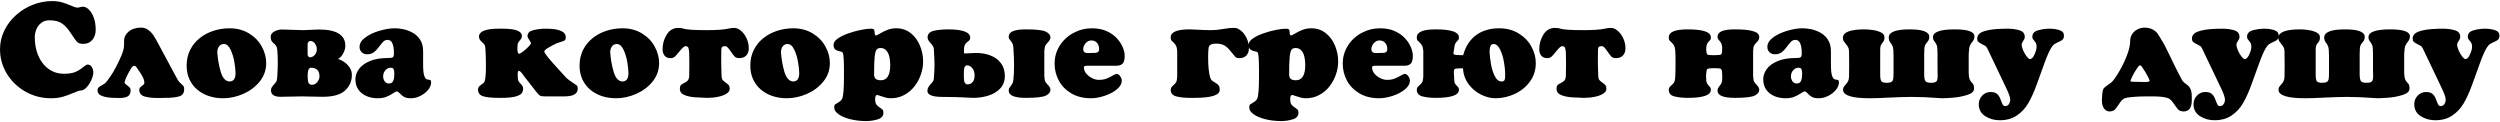 <?xml version="1.0" encoding="UTF-8"?> <svg xmlns="http://www.w3.org/2000/svg" width="1866" height="91" viewBox="0 0 1866 91" fill="none"><path d="M38.817 0.817C41.683 0.817 44.209 1.14 46.395 1.788C48.596 2.436 50.831 3.253 53.097 4.241C55.364 5.212 56.805 5.698 57.42 5.698C58.197 5.698 58.991 5.585 59.8 5.358C60.626 5.115 61.322 4.994 61.889 4.994C63.346 4.994 64.819 5.698 66.309 7.107C67.798 8.515 69.021 10.531 69.976 13.154C70.947 15.777 71.433 18.828 71.433 22.309C71.433 25.24 70.599 27.717 68.932 29.741C67.264 31.748 65.013 32.752 62.18 32.752C59.946 32.752 58.343 32.21 57.372 31.125C56.4 30.04 54.87 27.887 52.782 24.665C50.709 21.443 48.532 19.055 46.249 17.501C43.966 15.93 40.825 15.145 36.826 15.145C34.462 15.145 32.455 15.785 30.803 17.064C29.152 18.343 27.929 19.954 27.136 21.896C26.359 23.839 25.97 25.798 25.97 27.774C25.97 31.497 26.448 34.995 27.403 38.265C28.375 41.519 29.807 44.425 31.702 46.984C33.596 49.526 35.895 51.509 38.599 52.934C41.303 54.342 44.355 55.046 47.755 55.046C51.446 55.046 54.336 54.577 56.425 53.638C58.513 52.699 60.351 51.557 61.937 50.214C63.524 48.854 64.665 48.174 65.362 48.174C66.689 48.174 67.734 48.789 68.494 50.019C69.272 51.25 69.66 52.594 69.66 54.051C69.66 55.54 69.191 57.378 68.252 59.563C67.329 61.733 66.115 63.611 64.609 65.198C63.119 66.784 61.614 67.578 60.092 67.578C59.282 67.578 57.542 68.161 54.87 69.326C52.199 70.476 49.576 71.431 47.002 72.192C44.427 72.953 41.432 73.334 38.016 73.334C31.2 73.334 24.869 71.69 19.025 68.403C13.18 65.101 8.549 60.648 5.133 55.046C1.717 49.428 0.009 43.357 0.009 36.832C0.009 31.894 1.078 27.215 3.215 22.795C5.368 18.375 8.307 14.514 12.03 11.211C15.754 7.908 19.931 5.35 24.562 3.537C29.208 1.723 33.96 0.817 38.817 0.817ZM97.88 50.966C94.626 56.423 92.999 60.065 92.999 61.895C93.177 62.251 93.735 62.794 94.674 63.522C95.63 64.251 96.334 64.866 96.787 65.368C97.257 65.87 97.492 66.469 97.492 67.165C97.492 69.561 96.763 71.156 95.306 71.949C93.865 72.743 91.873 73.139 89.332 73.139C88.911 73.139 88.255 73.123 87.364 73.091C86.474 73.058 85.834 73.042 85.446 73.042C82.046 73.042 79.091 72.621 76.582 71.779C74.072 70.921 72.817 69.456 72.817 67.383C72.817 66.396 73.109 65.651 73.692 65.149C74.291 64.647 75.238 64.048 76.533 63.352C77.828 62.656 78.711 62.008 79.18 61.409C81.35 58.641 83.106 56.123 84.45 53.856C85.794 51.59 87.251 48.805 88.822 45.502C90.392 42.183 91.412 39.706 91.882 38.071C92.367 36.419 92.61 34.849 92.61 33.359V30.567C92.61 27.782 93.776 25.426 96.107 23.499C98.455 21.573 101.531 20.609 105.336 20.609C107.36 20.609 109.141 21.192 110.679 22.358C112.233 23.508 113.488 24.811 114.443 26.268C115.414 27.725 116.491 29.555 117.673 31.756L131.904 58.228C132.6 59.539 133.232 60.527 133.799 61.191C134.381 61.838 135.021 62.453 135.717 63.036C136.413 63.603 136.875 64.105 137.101 64.542C137.344 64.979 137.466 65.659 137.466 66.582C137.466 69.399 136.227 71.18 133.75 71.925C131.273 72.67 127.905 73.042 123.647 73.042C123.032 73.042 122.044 73.058 120.684 73.091C119.324 73.123 118.288 73.139 117.576 73.139C113.399 73.139 110.08 72.734 107.619 71.925C105.174 71.099 103.951 69.48 103.951 67.068C104 66.339 104.202 65.756 104.559 65.319C104.915 64.882 105.401 64.453 106.016 64.032C106.647 63.611 107.092 63.263 107.351 62.988C107.611 62.696 107.74 62.267 107.74 61.701C107.74 60.049 107.06 58.131 105.7 55.945C104.356 53.743 103.012 51.752 101.669 49.971C101.231 49.436 100.762 49.169 100.26 49.169C99.402 49.169 98.609 49.768 97.88 50.966ZM139.311 48.975C139.311 44.636 140.178 40.734 141.91 37.269C143.658 33.805 146.047 30.866 149.074 28.454C152.118 26.025 155.558 24.196 159.396 22.965C163.233 21.735 167.216 21.119 171.344 21.119C176.849 21.119 181.682 22.39 185.843 24.932C190.02 27.458 193.201 30.728 195.387 34.744C197.589 38.743 198.69 42.855 198.69 47.081C198.69 52.245 197.079 56.827 193.857 60.826C190.651 64.809 186.555 67.894 181.568 70.079C176.582 72.249 171.579 73.334 166.56 73.334C162.836 73.334 159.339 72.807 156.068 71.755C152.814 70.686 149.908 69.1 147.35 66.995C144.808 64.874 142.833 62.3 141.424 59.272C140.016 56.245 139.311 52.812 139.311 48.975ZM167.07 32.849C165.548 32.849 164.35 33.448 163.476 34.647C162.617 35.845 162.188 37.237 162.188 38.824C162.496 43.843 163.338 48.724 164.714 53.468C166.09 58.196 168.268 60.64 171.247 60.802C174.291 60.802 175.813 58.746 175.813 54.634C175.813 52.577 175.521 49.817 174.938 46.352C174.356 42.871 173.4 39.755 172.073 37.002C170.761 34.234 169.094 32.849 167.07 32.849ZM252.288 43.996C253.583 44.337 255.04 45.041 256.66 46.109C258.295 47.162 259.695 48.538 260.861 50.238C262.043 51.922 262.634 53.824 262.634 55.945C262.634 60.543 260.942 64.413 257.558 67.553C254.174 70.678 248.572 72.241 240.752 72.241C238.81 72.241 236.171 72.192 232.835 72.095C229.5 71.998 227.031 71.949 225.428 71.949C223.599 71.949 220.968 71.998 217.535 72.095C214.103 72.192 211.399 72.241 209.424 72.241C204.648 72.241 202.26 70.622 202.26 67.383C202.26 66.121 202.802 64.915 203.887 63.765C204.972 62.599 205.741 61.66 206.194 60.948C206.647 60.219 206.923 58.649 207.02 56.236C207.23 52.982 207.335 49.663 207.335 46.279C207.335 43.592 207.23 40.807 207.02 37.925C206.906 36.306 206.631 35.14 206.194 34.428C205.773 33.699 205.158 33.011 204.348 32.364C203.555 31.7 202.972 31.044 202.6 30.396C202.244 29.749 202.065 28.713 202.065 27.288C202.065 25.75 202.972 24.487 204.785 23.499C206.599 22.512 208.372 22.018 210.104 22.018C212.193 22.018 214.945 22.099 218.361 22.261C221.777 22.423 224.465 22.504 226.424 22.504C227.638 22.504 229.516 22.423 232.058 22.261C234.6 22.099 236.567 22.018 237.96 22.018C251.155 22.018 257.752 26.066 257.752 34.161C257.752 36.023 257.202 37.957 256.101 39.965C255 41.956 253.729 43.3 252.288 43.996ZM231.208 42.806C232.584 42.806 233.807 42.24 234.875 41.106C235.944 39.973 236.478 38.548 236.478 36.832C236.478 35.278 236.017 33.845 235.094 32.534C234.187 31.222 232.989 30.567 231.5 30.567C231.176 30.567 230.779 30.785 230.31 31.222C229.84 31.659 229.605 32.169 229.605 32.752V40.621C229.605 41.171 229.792 41.673 230.164 42.127C230.552 42.58 230.901 42.806 231.208 42.806ZM232.884 63.303C234.341 63.303 235.636 62.64 236.77 61.312C237.903 59.968 238.47 58.544 238.47 57.038C238.47 52.715 236.308 50.554 231.985 50.554C230.399 50.554 229.605 52.747 229.605 57.135C229.654 59.563 229.937 61.199 230.455 62.041C230.973 62.883 231.783 63.303 232.884 63.303ZM315.819 48.174C315.819 52.108 316.095 54.893 316.645 56.528C317.196 58.147 317.892 59.053 318.734 59.248C319.592 59.426 320.312 59.563 320.895 59.661C321.494 59.758 321.794 60.373 321.794 61.506C321.794 63.352 321.049 65.198 319.559 67.043C318.07 68.873 316.151 70.379 313.804 71.561C311.472 72.743 309.125 73.334 306.761 73.334C304.478 73.334 302.77 73.002 301.637 72.338C300.503 71.674 299.467 70.832 298.528 69.812C297.589 68.776 296.82 68.258 296.221 68.258C295.67 68.258 294.65 68.76 293.161 69.763C291.671 70.767 290.06 71.609 288.328 72.289C286.612 72.985 284.434 73.334 281.795 73.334C278.929 73.334 276.234 72.815 273.708 71.779C271.182 70.743 269.142 69.156 267.588 67.019C266.05 64.882 265.281 62.251 265.281 59.126C265.281 56.584 266.131 54.099 267.831 51.671C269.531 49.242 272.21 47.243 275.869 45.672C279.528 44.086 284.094 43.292 289.567 43.292C291.347 43.292 292.537 43.122 293.137 42.782C293.736 42.426 294.035 41.471 294.035 39.916C294.035 33.149 292.481 29.765 289.372 29.765C288.077 29.765 287 30.186 286.142 31.028C285.284 31.854 284.191 33.173 282.864 34.986C281.536 36.784 280.208 38.16 278.881 39.115C277.569 40.054 275.926 40.524 273.951 40.524C272.364 40.524 271.037 40.005 269.968 38.969C268.899 37.933 268.365 36.622 268.365 35.035C268.365 32.396 269.822 30.016 272.737 27.895C275.667 25.774 279.221 24.115 283.398 22.916C287.575 21.718 291.323 21.119 294.642 21.119C296.52 21.119 298.585 21.338 300.835 21.775C303.102 22.212 305.393 23.038 307.708 24.252C310.023 25.45 311.95 27.207 313.488 29.522C315.042 31.837 315.819 34.736 315.819 38.217V48.174ZM285.972 56.941C285.972 58.333 286.345 59.58 287.089 60.681C287.85 61.765 288.903 62.308 290.247 62.308C291.914 62.308 293.007 61.644 293.525 60.316C294.059 58.973 294.327 57.281 294.327 55.241C294.327 53.735 294.181 52.577 293.889 51.768C293.598 50.958 292.853 50.554 291.655 50.554C290.036 50.554 288.684 51.201 287.599 52.496C286.515 53.792 285.972 55.273 285.972 56.941ZM387.462 40.111C387.964 40.111 388.935 39.568 390.376 38.484C391.817 37.383 393.161 36.193 394.408 34.914C395.671 33.618 396.302 32.736 396.302 32.267C396.302 31.829 395.873 30.995 395.015 29.765C394.157 28.535 393.728 27.579 393.728 26.899C393.728 24.681 395.185 23.216 398.099 22.504C401.03 21.775 404.114 21.411 407.352 21.411C417.293 21.411 422.263 23.499 422.263 27.677C422.263 29.004 421.98 29.846 421.413 30.202C420.863 30.558 419.632 31.012 417.722 31.562C415.828 32.096 414.128 32.825 412.622 33.748C408.38 35.917 406.259 37.447 406.259 38.338C406.259 39.05 407.214 40.58 409.125 42.928C411.051 45.259 413.48 48.02 416.41 51.209C419.341 54.383 420.96 56.156 421.268 56.528C422.433 57.985 424.117 59.442 426.319 60.899C428.537 62.34 429.905 63.279 430.423 63.716C430.958 64.153 431.225 64.971 431.225 66.169C431.225 70.023 427.906 71.949 421.268 71.949H407.255C405.247 71.949 403.903 71.787 403.223 71.463C402.56 71.14 401.612 70.209 400.382 68.671L391.129 56.819C389.364 54.18 388.11 52.861 387.365 52.861C386.701 52.861 386.369 53.784 386.369 55.629C386.369 58.139 386.58 59.774 387.001 60.535C387.438 61.28 388.118 62.105 389.041 63.012C389.98 63.903 390.449 64.955 390.449 66.169C390.449 67.416 390.125 68.525 389.478 69.496C388.846 70.468 387.316 71.302 384.888 71.998C382.475 72.694 378.922 73.042 374.226 73.042H372.138C367.248 73.042 363.468 72.662 360.796 71.901C358.141 71.14 356.813 69.432 356.813 66.776C356.813 65.513 357.429 64.461 358.659 63.619C359.906 62.777 360.78 62.081 361.282 61.531C361.8 60.98 362.173 59.515 362.399 57.135C362.593 55.403 362.691 52.747 362.691 49.169C362.691 45.462 362.593 41.617 362.399 37.634C362.318 35.383 362.059 33.967 361.622 33.384C361.185 32.801 360.392 31.975 359.242 30.907C358.093 29.822 357.518 28.648 357.518 27.385C357.518 23.402 362.423 21.411 372.235 21.411H375.319C384.807 21.411 389.551 23.24 389.551 26.899C389.551 27.903 389.17 28.826 388.409 29.668C387.648 30.51 387.081 31.279 386.709 31.975C386.353 32.671 386.175 34.056 386.175 36.128C386.175 38.783 386.604 40.111 387.462 40.111ZM432.585 48.975C432.585 44.636 433.451 40.734 435.183 37.269C436.932 33.805 439.32 30.866 442.347 28.454C445.391 26.025 448.832 24.196 452.669 22.965C456.506 21.735 460.489 21.119 464.617 21.119C470.122 21.119 474.955 22.39 479.116 24.932C483.293 27.458 486.474 30.728 488.66 34.744C490.862 38.743 491.963 42.855 491.963 47.081C491.963 52.245 490.352 56.827 487.13 60.826C483.925 64.809 479.828 67.894 474.842 70.079C469.855 72.249 464.852 73.334 459.833 73.334C456.109 73.334 452.612 72.807 449.342 71.755C446.087 70.686 443.181 69.1 440.623 66.995C438.081 64.874 436.106 62.3 434.698 59.272C433.289 56.245 432.585 52.812 432.585 48.975ZM460.343 32.849C458.821 32.849 457.623 33.448 456.749 34.647C455.891 35.845 455.462 37.237 455.462 38.824C455.769 43.843 456.611 48.724 457.987 53.468C459.364 58.196 461.541 60.64 464.52 60.802C467.564 60.802 469.086 58.746 469.086 54.634C469.086 52.577 468.795 49.817 468.212 46.352C467.629 42.871 466.674 39.755 465.346 37.002C464.035 34.234 462.367 32.849 460.343 32.849ZM543.861 21.314C545.189 20.99 546.622 20.828 548.16 20.828C549.714 20.828 551.333 21.524 553.017 22.916C554.701 24.293 556.101 26.171 557.218 28.551C558.336 30.915 558.894 33.408 558.894 36.031C558.894 38.265 558.271 40.054 557.024 41.398C555.794 42.725 554.029 43.389 551.73 43.389C550.192 43.389 549.034 42.968 548.257 42.127C547.496 41.268 546.379 39.779 544.906 37.658C543.432 35.521 542.291 34.452 541.481 34.452C540.186 34.452 539.36 34.647 539.004 35.035C538.664 35.407 538.462 36.007 538.397 36.832C538.332 38.565 538.3 40.92 538.3 43.899C538.3 47.413 538.397 51.76 538.591 56.941C538.64 58.171 538.907 59.094 539.393 59.709C539.895 60.325 540.656 60.98 541.676 61.676C542.696 62.356 543.449 62.996 543.934 63.595C544.42 64.194 544.663 65.093 544.663 66.291C544.663 67.667 543.878 68.865 542.307 69.885C540.753 70.905 538.697 71.682 536.139 72.216C533.58 72.767 530.82 73.042 527.857 73.042C525.639 72.945 522.919 72.823 519.697 72.678C516.491 72.532 513.65 71.998 511.173 71.075C508.696 70.136 507.457 68.541 507.457 66.291C507.457 64.947 507.716 64.016 508.234 63.498C508.769 62.964 509.611 62.429 510.76 61.895C511.926 61.361 512.808 60.737 513.407 60.025C514.022 59.296 514.362 58.098 514.427 56.431C514.427 55.395 514.443 53.889 514.476 51.914C514.508 49.938 514.524 48.457 514.524 47.469C514.524 44.086 514.492 41.471 514.427 39.625C514.346 37.957 514.152 36.678 513.844 35.788C513.537 34.897 512.8 34.452 511.634 34.452C510.792 34.452 509.497 35.521 507.749 37.658C506.016 39.795 504.729 41.285 503.887 42.127C503.045 42.968 501.88 43.389 500.39 43.389C498.447 43.389 496.982 42.75 495.994 41.471C495.023 40.192 494.537 38.613 494.537 36.735C494.537 32.882 495.541 29.296 497.549 25.977C499.572 22.641 502.382 20.925 505.976 20.828C507.902 20.828 509.262 20.99 510.056 21.314C512.128 22.107 517.892 22.504 527.347 22.504C535.135 22.504 540.639 22.107 543.861 21.314ZM560.036 48.975C560.036 44.636 560.902 40.734 562.634 37.269C564.383 33.805 566.771 30.866 569.798 28.454C572.842 26.025 576.283 24.196 580.12 22.965C583.957 21.735 587.94 21.119 592.068 21.119C597.573 21.119 602.406 22.39 606.567 24.932C610.744 27.458 613.925 30.728 616.111 34.744C618.313 38.743 619.414 42.855 619.414 47.081C619.414 52.245 617.803 56.827 614.581 60.826C611.375 64.809 607.279 67.894 602.293 70.079C597.306 72.249 592.303 73.334 587.284 73.334C583.56 73.334 580.063 72.807 576.793 71.755C573.538 70.686 570.632 69.1 568.074 66.995C565.532 64.874 563.557 62.3 562.149 59.272C560.74 56.245 560.036 52.812 560.036 48.975ZM587.794 32.849C586.272 32.849 585.074 33.448 584.2 34.647C583.342 35.845 582.913 37.237 582.913 38.824C583.22 43.843 584.062 48.724 585.438 53.468C586.815 58.196 588.992 60.64 591.971 60.802C595.015 60.802 596.537 58.746 596.537 54.634C596.537 52.577 596.246 49.817 595.663 46.352C595.08 42.871 594.125 39.755 592.797 37.002C591.486 34.234 589.818 32.849 587.794 32.849ZM629.93 52.254C629.93 44.158 629.565 39.746 628.837 39.018C628.578 38.759 627.793 38.5 626.481 38.241C625.186 37.965 624.142 37.504 623.348 36.856C622.571 36.193 622.183 35.027 622.183 33.359C622.183 31.756 623.219 30.227 625.291 28.769C627.364 27.312 629.954 26.041 633.063 24.956C636.171 23.856 639.28 22.989 642.388 22.358C645.513 21.727 648.063 21.411 650.038 21.411C651.204 21.411 651.957 21.621 652.297 22.042C652.653 22.447 652.831 23.232 652.831 24.398C652.831 25.79 653.195 26.486 653.924 26.486C654.215 26.486 655.235 25.968 656.984 24.932C658.732 23.88 660.578 22.981 662.521 22.236C664.464 21.492 666.633 21.119 669.03 21.119C673.158 21.119 676.736 22.326 679.764 24.738C682.791 27.134 685.09 30.251 686.661 34.088C688.231 37.925 689.017 41.827 689.017 45.794C689.017 49.145 688.442 52.464 687.292 55.751C686.159 59.021 684.524 61.992 682.387 64.663C680.25 67.335 677.691 69.448 674.712 71.002C671.75 72.556 668.528 73.334 665.047 73.334C663.671 73.334 662.351 73.172 661.088 72.848C659.825 72.524 658.506 72.111 657.13 71.609C655.77 71.107 654.992 70.856 654.798 70.856C653.746 70.856 653.22 71.917 653.22 74.038C653.22 75.738 653.487 77.009 654.021 77.851C654.572 78.692 655.389 79.454 656.474 80.133C657.559 80.83 658.312 81.396 658.732 81.834C659.17 82.271 659.388 83.023 659.388 84.092C659.388 86.521 658.004 88.172 655.235 89.046C652.467 89.921 649.536 90.358 646.444 90.358C642.153 90.358 638.187 89.888 634.544 88.949C630.901 88.026 628.011 86.788 625.874 85.234C623.737 83.679 622.668 82.068 622.668 80.401C622.668 79.138 622.855 78.344 623.227 78.021C623.599 77.713 624.457 77.171 625.801 76.394C627.161 75.616 628.076 74.734 628.545 73.746C629.468 71.803 629.93 66.461 629.93 57.718V52.254ZM657.202 35.837C655.891 35.837 654.912 36.241 654.264 37.051C653.616 37.844 653.147 39.601 652.855 42.321C652.564 45.025 652.418 49.396 652.418 55.435C652.418 57.022 652.815 58.163 653.608 58.859C654.418 59.556 655.713 59.904 657.494 59.904C662.141 59.904 664.464 56.091 664.464 48.465C664.464 46.554 664.27 44.644 663.881 42.734C663.509 40.807 662.78 39.18 661.695 37.852C660.611 36.508 659.113 35.837 657.202 35.837ZM756.385 35.739C756.304 34.444 756.102 33.416 755.778 32.655C755.454 31.894 754.993 31.174 754.394 30.494C753.811 29.814 753.414 29.304 753.204 28.964C753.009 28.608 752.912 28.049 752.912 27.288C752.912 23.71 757.186 21.921 765.735 21.921C773.523 21.921 778.517 22.504 780.719 23.669C782.937 24.819 784.046 26.219 784.046 27.871C784.046 28.988 783.52 30.113 782.468 31.247C781.432 32.364 780.711 33.246 780.306 33.894C779.902 34.541 779.626 35.982 779.481 38.217V56.722C779.578 58.94 779.853 60.405 780.306 61.118C780.76 61.814 781.496 62.705 782.516 63.789C783.536 64.858 784.046 65.951 784.046 67.068C784.046 68.719 782.945 70.128 780.743 71.293C778.558 72.459 773.555 73.042 765.735 73.042C757.186 73.042 752.912 71.253 752.912 67.675C752.912 66.882 753.025 66.266 753.252 65.829C753.495 65.376 753.892 64.809 754.442 64.129C754.993 63.433 755.422 62.777 755.729 62.162C756.053 61.531 756.272 60.648 756.385 59.515C756.725 56.73 756.895 53.282 756.895 49.169C756.895 45.138 756.725 40.661 756.385 35.739ZM692.344 27.992C692.344 25.402 693.849 23.742 696.861 23.014C699.872 22.285 703.798 21.921 708.639 21.921C718.985 22.067 724.158 24.155 724.158 28.186C724.158 28.948 724.004 29.514 723.697 29.887C723.405 30.243 722.911 30.672 722.215 31.174C721.535 31.675 720.977 32.242 720.539 32.874C720.102 33.505 719.787 34.395 719.592 35.545C719.592 35.82 719.576 36.257 719.544 36.856C719.511 37.456 719.495 37.877 719.495 38.119C719.495 39.317 719.625 39.916 719.884 39.916C720.499 39.916 721.843 39.852 723.915 39.722C725.987 39.593 727.493 39.528 728.432 39.528C732.496 39.528 736.155 40.167 739.409 41.447C742.68 42.725 745.262 44.652 747.156 47.226C749.067 49.801 750.022 52.966 750.022 56.722C750.022 60.413 748.889 63.49 746.622 65.951C744.355 68.412 741.409 70.209 737.782 71.342C734.172 72.475 730.326 73.042 726.247 73.042C725.874 73.042 724.304 72.969 721.535 72.823C718.767 72.678 715.949 72.556 713.084 72.459C710.218 72.378 707.045 72.338 703.564 72.338C696.003 72.338 692.222 70.848 692.222 67.869C692.222 66.914 692.425 66.048 692.829 65.271C693.25 64.493 693.858 63.668 694.651 62.794C695.46 61.903 696.035 61.215 696.375 60.729C696.731 60.227 696.942 59.62 697.007 58.908C697.347 54.634 697.517 51.088 697.517 48.271C697.517 45.648 697.347 41.673 697.007 36.346C696.958 35.666 696.715 34.995 696.278 34.331C695.841 33.651 695.25 32.898 694.505 32.072C693.777 31.23 693.234 30.51 692.878 29.911C692.522 29.312 692.344 28.672 692.344 27.992ZM721.681 48.781C721.227 48.781 720.79 49.016 720.369 49.485C719.965 49.955 719.738 50.448 719.689 50.966C719.495 52.44 719.398 54.099 719.398 55.945C719.398 57.758 719.495 59.313 719.689 60.608C719.803 61.255 720.078 61.814 720.515 62.283C720.968 62.753 721.487 62.988 722.069 62.988C723.575 62.988 724.846 62.437 725.882 61.336C726.918 60.219 727.436 58.584 727.436 56.431C727.436 54.035 726.862 52.164 725.712 50.821C724.563 49.461 723.219 48.781 721.681 48.781ZM811.708 49.072C810.704 49.072 810.008 49.153 809.619 49.315C809.231 49.461 809.036 49.841 809.036 50.456C809.036 52.027 809.627 53.525 810.809 54.949C811.991 56.358 813.456 57.491 815.205 58.349C816.953 59.191 818.613 59.612 820.183 59.612C822.353 59.612 824.215 59.313 825.769 58.714C827.34 58.114 828.878 57.37 830.383 56.479C831.905 55.589 832.909 55.144 833.395 55.144C834.366 55.144 835.257 55.71 836.066 56.844C836.876 57.977 837.28 59.07 837.28 60.122C837.28 62.518 836.034 64.728 833.54 66.752C831.063 68.776 828.011 70.379 824.385 71.561C820.774 72.743 817.415 73.334 814.306 73.334C808.64 73.334 803.742 72.119 799.613 69.691C795.485 67.246 792.376 64.056 790.288 60.122C788.199 56.172 787.155 51.986 787.155 47.566C787.155 42.596 788.434 38.095 790.992 34.064C793.55 30.016 796.974 26.851 801.265 24.568C805.571 22.269 810.186 21.119 815.108 21.119C819.155 21.119 822.725 21.799 825.818 23.159C828.926 24.519 831.468 26.26 833.443 28.381C835.435 30.485 836.932 32.72 837.936 35.084C838.956 37.447 839.466 39.625 839.466 41.617C839.466 44.596 838.916 46.587 837.815 47.591C836.73 48.578 835.224 49.072 833.298 49.072H811.708ZM820.378 36.541C820.378 34.679 819.851 33.157 818.799 31.975C817.763 30.777 816.33 30.178 814.501 30.178C812.914 30.178 811.521 30.866 810.323 32.242C809.125 33.602 808.526 35.1 808.526 36.735C808.526 38.662 809.692 39.625 812.023 39.625C812.266 39.625 812.671 39.609 813.238 39.577C813.804 39.544 814.225 39.528 814.501 39.528H816.589C817.803 39.528 818.734 39.334 819.382 38.945C820.046 38.556 820.378 37.755 820.378 36.541ZM921.454 20.828C923.009 20.828 924.628 21.524 926.312 22.916C927.995 24.293 929.396 26.171 930.513 28.551C931.63 30.915 932.189 33.408 932.189 36.031C932.189 38.265 931.565 40.054 930.319 41.398C929.088 42.725 927.323 43.389 925.024 43.389C923.632 43.389 922.636 43.082 922.037 42.467C921.438 41.851 920.354 40.532 918.783 38.508C917.229 36.484 915.65 34.986 914.047 34.015C912.444 33.044 910.332 32.558 907.709 32.558C905.021 32.558 903.297 33.157 902.536 34.355C902.018 35.084 901.759 37.965 901.759 43.001C901.759 49.412 902.253 54.318 903.24 57.718C903.548 58.786 903.977 59.556 904.527 60.025C905.078 60.495 905.928 61.061 907.077 61.725C908.243 62.373 909.085 63.069 909.603 63.813C910.137 64.542 910.404 65.627 910.404 67.068C910.404 71.051 904.139 73.042 891.607 73.042H887.916C884.241 73.042 880.97 72.686 878.105 71.974C875.239 71.261 873.806 69.626 873.806 67.068C873.806 65.934 874.324 64.931 875.36 64.056C876.397 63.182 877.182 62.356 877.716 61.579C878.25 60.802 878.566 59.183 878.663 56.722V38.119C878.534 36.322 878.234 34.978 877.765 34.088C877.311 33.197 876.68 32.396 875.87 31.684C875.061 30.971 874.51 30.421 874.219 30.032C873.944 29.644 873.806 28.923 873.806 27.871C873.806 23.904 878.509 21.921 887.916 21.921C888.823 21.921 891.065 22.018 894.643 22.212C898.221 22.407 901.216 22.504 903.629 22.504C905.458 22.504 906.915 22.447 908 22.334C909.085 22.204 910.558 21.994 912.42 21.702C914.298 21.395 915.828 21.176 917.01 21.047C918.192 20.901 919.674 20.828 921.454 20.828ZM939.717 52.254C939.717 44.158 939.353 39.746 938.624 39.018C938.365 38.759 937.58 38.5 936.269 38.241C934.973 37.965 933.929 37.504 933.136 36.856C932.359 36.193 931.97 35.027 931.97 33.359C931.97 31.756 933.006 30.227 935.079 28.769C937.151 27.312 939.741 26.041 942.85 24.956C945.959 23.856 949.067 22.989 952.176 22.358C955.3 21.727 957.85 21.411 959.826 21.411C960.991 21.411 961.744 21.621 962.084 22.042C962.44 22.447 962.619 23.232 962.619 24.398C962.619 25.79 962.983 26.486 963.711 26.486C964.003 26.486 965.023 25.968 966.771 24.932C968.52 23.88 970.366 22.981 972.309 22.236C974.251 21.492 976.421 21.119 978.817 21.119C982.946 21.119 986.524 22.326 989.551 24.738C992.579 27.134 994.878 30.251 996.448 34.088C998.019 37.925 998.804 41.827 998.804 45.794C998.804 49.145 998.229 52.464 997.08 55.751C995.947 59.021 994.311 61.992 992.174 64.663C990.037 67.335 987.479 69.448 984.5 71.002C981.537 72.556 978.315 73.334 974.834 73.334C973.458 73.334 972.139 73.172 970.876 72.848C969.613 72.524 968.293 72.111 966.917 71.609C965.557 71.107 964.78 70.856 964.586 70.856C963.533 70.856 963.007 71.917 963.007 74.038C963.007 75.738 963.274 77.009 963.809 77.851C964.359 78.692 965.177 79.454 966.261 80.133C967.346 80.83 968.099 81.396 968.52 81.834C968.957 82.271 969.176 83.023 969.176 84.092C969.176 86.521 967.791 88.172 965.023 89.046C962.254 89.921 959.324 90.358 956.231 90.358C951.941 90.358 947.974 89.888 944.331 88.949C940.689 88.026 937.799 86.788 935.661 85.234C933.524 83.679 932.456 82.068 932.456 80.401C932.456 79.138 932.642 78.344 933.014 78.021C933.387 77.713 934.245 77.171 935.589 76.394C936.949 75.616 937.863 74.734 938.333 73.746C939.256 71.803 939.717 66.461 939.717 57.718V52.254ZM966.99 35.837C965.679 35.837 964.699 36.241 964.051 37.051C963.404 37.844 962.934 39.601 962.643 42.321C962.351 45.025 962.206 49.396 962.206 55.435C962.206 57.022 962.602 58.163 963.396 58.859C964.205 59.556 965.5 59.904 967.281 59.904C971.928 59.904 974.251 56.091 974.251 48.465C974.251 46.554 974.057 44.644 973.669 42.734C973.296 40.807 972.568 39.18 971.483 37.852C970.398 36.508 968.9 35.837 966.99 35.837ZM1026.78 49.072C1025.78 49.072 1025.08 49.153 1024.69 49.315C1024.3 49.461 1024.11 49.841 1024.11 50.456C1024.11 52.027 1024.7 53.525 1025.88 54.949C1027.06 56.358 1028.53 57.491 1030.28 58.349C1032.03 59.191 1033.69 59.612 1035.26 59.612C1037.43 59.612 1039.29 59.313 1040.84 58.714C1042.41 58.114 1043.95 57.37 1045.46 56.479C1046.98 55.589 1047.98 55.144 1048.47 55.144C1049.44 55.144 1050.33 55.71 1051.14 56.844C1051.95 57.977 1052.35 59.07 1052.35 60.122C1052.35 62.518 1051.11 64.728 1048.61 66.752C1046.14 68.776 1043.08 70.379 1039.46 71.561C1035.85 72.743 1032.49 73.334 1029.38 73.334C1023.71 73.334 1018.82 72.119 1014.69 69.691C1010.56 67.246 1007.45 64.056 1005.36 60.122C1003.27 56.172 1002.23 51.986 1002.23 47.566C1002.23 42.596 1003.51 38.095 1006.07 34.064C1008.62 30.016 1012.05 26.851 1016.34 24.568C1020.65 22.269 1025.26 21.119 1030.18 21.119C1034.23 21.119 1037.8 21.799 1040.89 23.159C1044 24.519 1046.54 26.26 1048.52 28.381C1050.51 30.485 1052.01 32.72 1053.01 35.084C1054.03 37.447 1054.54 39.625 1054.54 41.617C1054.54 44.596 1053.99 46.587 1052.89 47.591C1051.8 48.578 1050.3 49.072 1048.37 49.072H1026.78ZM1035.45 36.541C1035.45 34.679 1034.92 33.157 1033.87 31.975C1032.84 30.777 1031.4 30.178 1029.57 30.178C1027.99 30.178 1026.6 30.866 1025.4 32.242C1024.2 33.602 1023.6 35.1 1023.6 36.735C1023.6 38.662 1024.77 39.625 1027.1 39.625C1027.34 39.625 1027.74 39.609 1028.31 39.577C1028.88 39.544 1029.3 39.528 1029.57 39.528H1031.66C1032.88 39.528 1033.81 39.334 1034.46 38.945C1035.12 38.556 1035.45 37.755 1035.45 36.541ZM1114.7 32.849C1112.77 32.849 1111.81 34.841 1111.81 38.824C1111.97 41.673 1112.34 44.774 1112.92 48.125C1113.52 51.46 1114.47 54.407 1115.76 56.965C1117.08 59.523 1118.78 60.802 1120.86 60.802C1121.93 60.802 1122.63 60.478 1122.95 59.831C1123.28 59.183 1123.44 58.22 1123.44 56.941V54.634C1123.44 52.577 1123.15 49.817 1122.56 46.352C1121.98 42.871 1121.03 39.755 1119.7 37.002C1118.39 34.234 1116.72 32.849 1114.7 32.849ZM1092.11 41.204C1092.95 37.998 1094.18 35.14 1095.8 32.631C1097.42 30.105 1099.37 27.992 1101.65 26.292C1103.94 24.592 1106.53 23.305 1109.43 22.431C1112.34 21.556 1115.52 21.119 1118.97 21.119C1124.46 21.119 1129.28 22.382 1133.44 24.908C1137.62 27.434 1140.81 30.704 1143.01 34.719C1145.21 38.735 1146.32 42.855 1146.32 47.081C1146.32 52.278 1144.86 56.876 1141.94 60.875C1139.05 64.858 1135.27 67.934 1130.6 70.103C1125.96 72.257 1121.15 73.334 1116.18 73.334C1112.73 73.334 1109.17 72.443 1105.52 70.662C1101.86 68.865 1098.76 66.275 1096.21 62.891C1093.67 59.491 1092.24 55.516 1091.92 50.966C1088.27 50.966 1086.22 51.161 1085.75 51.549C1085.34 51.873 1085.14 52.675 1085.14 53.954C1085.14 54.456 1085.19 55.314 1085.29 56.528C1085.4 57.742 1085.46 58.738 1085.46 59.515C1085.46 60.632 1085.6 61.498 1085.89 62.114C1086.2 62.729 1086.65 63.312 1087.23 63.862C1087.81 64.413 1088.24 64.89 1088.52 65.295C1088.79 65.683 1088.93 66.275 1088.93 67.068C1088.93 71.051 1083.16 73.042 1071.61 73.042C1067.94 73.042 1064.67 72.686 1061.8 71.974C1058.94 71.261 1057.5 69.626 1057.5 67.068C1057.5 65.934 1058.02 64.931 1059.06 64.056C1060.09 63.182 1060.88 62.356 1061.41 61.579C1061.95 60.802 1062.26 59.183 1062.36 56.722V38.119C1062.23 36.322 1061.93 34.978 1061.46 34.088C1061.01 33.197 1060.38 32.396 1059.57 31.684C1058.76 30.971 1058.21 30.421 1057.92 30.032C1057.64 29.644 1057.5 28.923 1057.5 27.871C1057.5 23.904 1062.21 21.921 1071.61 21.921C1083.16 21.921 1088.93 23.904 1088.93 27.871C1088.93 28.697 1088.81 29.279 1088.59 29.619C1088.38 29.943 1088.01 30.348 1087.5 30.834C1086.98 31.303 1086.54 31.902 1086.18 32.631C1085.84 33.359 1085.6 34.395 1085.46 35.739C1085.46 36.241 1085.35 36.913 1085.14 37.755C1084.95 38.597 1084.85 39.188 1084.85 39.528C1084.85 39.981 1084.98 40.346 1085.24 40.621C1085.72 41.009 1088.01 41.204 1092.11 41.204ZM1198.21 21.314C1199.54 20.99 1200.97 20.828 1202.51 20.828C1204.07 20.828 1205.69 21.524 1207.37 22.916C1209.05 24.293 1210.45 26.171 1211.57 28.551C1212.69 30.915 1213.25 33.408 1213.25 36.031C1213.25 38.265 1212.62 40.054 1211.38 41.398C1210.15 42.725 1208.38 43.389 1206.08 43.389C1204.54 43.389 1203.39 42.968 1202.61 42.127C1201.85 41.268 1200.73 39.779 1199.26 37.658C1197.78 35.521 1196.64 34.452 1195.83 34.452C1194.54 34.452 1193.71 34.647 1193.36 35.035C1193.02 35.407 1192.81 36.007 1192.75 36.832C1192.68 38.565 1192.65 40.92 1192.65 43.899C1192.65 47.413 1192.75 51.76 1192.94 56.941C1192.99 58.171 1193.26 59.094 1193.74 59.709C1194.25 60.325 1195.01 60.98 1196.03 61.676C1197.05 62.356 1197.8 62.996 1198.29 63.595C1198.77 64.194 1199.01 65.093 1199.01 66.291C1199.01 67.667 1198.23 68.865 1196.66 69.885C1195.1 70.905 1193.05 71.682 1190.49 72.216C1187.93 72.767 1185.17 73.042 1182.21 73.042C1179.99 72.945 1177.27 72.823 1174.05 72.678C1170.84 72.532 1168 71.998 1165.52 71.075C1163.05 70.136 1161.81 68.541 1161.81 66.291C1161.81 64.947 1162.07 64.016 1162.59 63.498C1163.12 62.964 1163.96 62.429 1165.11 61.895C1166.28 61.361 1167.16 60.737 1167.76 60.025C1168.37 59.296 1168.71 58.098 1168.78 56.431C1168.78 55.395 1168.8 53.889 1168.83 51.914C1168.86 49.938 1168.88 48.457 1168.88 47.469C1168.88 44.086 1168.84 41.471 1168.78 39.625C1168.7 37.957 1168.5 36.678 1168.2 35.788C1167.89 34.897 1167.15 34.452 1165.99 34.452C1165.14 34.452 1163.85 35.521 1162.1 37.658C1160.37 39.795 1159.08 41.285 1158.24 42.127C1157.4 42.968 1156.23 43.389 1154.74 43.389C1152.8 43.389 1151.33 42.75 1150.35 41.471C1149.38 40.192 1148.89 38.613 1148.89 36.735C1148.89 32.882 1149.89 29.296 1151.9 25.977C1153.92 22.641 1156.73 20.925 1160.33 20.828C1162.25 20.828 1163.61 20.99 1164.41 21.314C1166.48 22.107 1172.24 22.504 1181.7 22.504C1189.49 22.504 1194.99 22.107 1198.21 21.314ZM1250.43 38.119C1250.3 36.322 1250 34.978 1249.53 34.088C1249.08 33.197 1248.44 32.396 1247.63 31.684C1246.83 30.971 1246.27 30.421 1245.98 30.032C1245.71 29.644 1245.57 28.923 1245.57 27.871C1245.57 23.904 1250.27 21.921 1259.68 21.921C1271.22 21.921 1277 23.904 1277 27.871C1277 28.697 1276.88 29.279 1276.66 29.619C1276.45 29.943 1276.08 30.348 1275.56 30.834C1275.05 31.303 1274.61 31.902 1274.25 32.631C1273.91 33.359 1273.67 34.395 1273.52 35.739C1273.52 38.459 1273.78 40.087 1274.3 40.621C1274.8 41.009 1276.49 41.204 1279.38 41.204C1282.31 41.204 1284.06 41.009 1284.65 40.621C1285.18 40.216 1285.45 38.589 1285.45 35.739C1285.38 34.412 1285.19 33.376 1284.86 32.631C1284.56 31.886 1284.11 31.198 1283.53 30.567C1282.95 29.919 1282.54 29.409 1282.31 29.037C1282.09 28.648 1281.97 28.065 1281.97 27.288C1281.97 23.71 1286.25 21.921 1294.8 21.921C1300.17 21.921 1304.23 22.245 1306.96 22.892C1309.7 23.54 1311.41 24.276 1312.09 25.102C1312.77 25.928 1313.11 26.851 1313.11 27.871C1313.11 29.02 1312.58 30.137 1311.53 31.222C1310.48 32.291 1309.73 33.173 1309.3 33.869C1308.86 34.566 1308.6 36.015 1308.52 38.217V56.722C1308.65 58.973 1308.92 60.43 1309.34 61.093C1309.77 61.757 1310.49 62.64 1311.53 63.741C1312.58 64.842 1313.11 65.951 1313.11 67.068C1313.11 68.719 1312.01 70.128 1309.81 71.293C1307.6 72.459 1302.6 73.042 1294.8 73.042C1286.25 73.042 1281.97 71.253 1281.97 67.675C1281.97 66.882 1282.08 66.275 1282.29 65.853C1282.52 65.433 1282.92 64.858 1283.5 64.129C1284.1 63.385 1284.56 62.705 1284.86 62.089C1285.17 61.458 1285.37 60.6 1285.45 59.515V56.334C1285.45 53.678 1285.18 52.084 1284.65 51.549C1284.29 51.096 1282.6 50.869 1279.57 50.869C1276.62 50.869 1274.87 51.096 1274.3 51.549C1273.86 51.954 1273.56 53.419 1273.4 55.945C1273.4 57.596 1273.44 58.786 1273.52 59.515C1273.59 60.616 1273.78 61.49 1274.11 62.138C1274.43 62.769 1274.86 63.352 1275.39 63.886C1275.94 64.404 1276.35 64.866 1276.61 65.271C1276.87 65.659 1277 66.258 1277 67.068C1277 71.051 1271.22 73.042 1259.68 73.042C1256.01 73.042 1252.73 72.686 1249.87 71.974C1247 71.261 1245.57 69.626 1245.57 67.068C1245.57 65.934 1246.09 64.931 1247.12 64.056C1248.16 63.182 1248.95 62.356 1249.48 61.579C1250.01 60.802 1250.33 59.183 1250.43 56.722C1250.56 54.342 1250.62 50.829 1250.62 46.182C1250.62 42.07 1250.56 39.382 1250.43 38.119ZM1366.61 48.174C1366.61 52.108 1366.89 54.893 1367.44 56.528C1367.99 58.147 1368.68 59.053 1369.52 59.248C1370.38 59.426 1371.1 59.563 1371.69 59.661C1372.28 59.758 1372.58 60.373 1372.58 61.506C1372.58 63.352 1371.84 65.198 1370.35 67.043C1368.86 68.873 1366.94 70.379 1364.59 71.561C1362.26 72.743 1359.92 73.334 1357.55 73.334C1355.27 73.334 1353.56 73.002 1352.43 72.338C1351.29 71.674 1350.26 70.832 1349.32 69.812C1348.38 68.776 1347.61 68.258 1347.01 68.258C1346.46 68.258 1345.44 68.76 1343.95 69.763C1342.46 70.767 1340.85 71.609 1339.12 72.289C1337.4 72.985 1335.23 73.334 1332.59 73.334C1329.72 73.334 1327.02 72.815 1324.5 71.779C1321.97 70.743 1319.93 69.156 1318.38 67.019C1316.84 64.882 1316.07 62.251 1316.07 59.126C1316.07 56.584 1316.92 54.099 1318.62 51.671C1320.32 49.242 1323 47.243 1326.66 45.672C1330.32 44.086 1334.89 43.292 1340.36 43.292C1342.14 43.292 1343.33 43.122 1343.93 42.782C1344.53 42.426 1344.83 41.471 1344.83 39.916C1344.83 33.149 1343.27 29.765 1340.16 29.765C1338.87 29.765 1337.79 30.186 1336.93 31.028C1336.08 31.854 1334.98 33.173 1333.65 34.986C1332.33 36.784 1331 38.16 1329.67 39.115C1328.36 40.054 1326.72 40.524 1324.74 40.524C1323.16 40.524 1321.83 40.005 1320.76 38.969C1319.69 37.933 1319.16 36.622 1319.16 35.035C1319.16 32.396 1320.61 30.016 1323.53 27.895C1326.46 25.774 1330.01 24.115 1334.19 22.916C1338.37 21.718 1342.11 21.119 1345.43 21.119C1347.31 21.119 1349.38 21.338 1351.63 21.775C1353.89 22.212 1356.18 23.038 1358.5 24.252C1360.81 25.45 1362.74 27.207 1364.28 29.522C1365.83 31.837 1366.61 34.736 1366.61 38.217V48.174ZM1336.76 56.941C1336.76 58.333 1337.14 59.58 1337.88 60.681C1338.64 61.765 1339.69 62.308 1341.04 62.308C1342.71 62.308 1343.8 61.644 1344.32 60.316C1344.85 58.973 1345.12 57.281 1345.12 55.241C1345.12 53.735 1344.97 52.577 1344.68 51.768C1344.39 50.958 1343.64 50.554 1342.45 50.554C1340.83 50.554 1339.48 51.201 1338.39 52.496C1337.31 53.792 1336.76 55.273 1336.76 56.941ZM1469.44 54.536C1469.5 56.544 1469.71 58.034 1470.07 59.005C1470.44 59.96 1470.94 60.762 1471.57 61.409C1472.22 62.041 1472.69 62.64 1472.98 63.206C1473.27 63.757 1473.42 64.745 1473.42 66.169C1473.42 68.274 1471.66 69.861 1468.15 70.929C1464.65 71.998 1461.11 72.662 1457.54 72.921C1453.96 73.196 1451.26 73.334 1449.45 73.334C1449.03 73.334 1447.56 73.245 1445.05 73.066C1442.56 72.888 1439.75 72.718 1436.63 72.556C1433.5 72.411 1430.31 72.338 1427.06 72.338C1424.13 72.338 1421.33 72.386 1418.65 72.484C1415.98 72.581 1413.13 72.702 1410.08 72.848C1407.04 73.01 1404.28 73.131 1401.8 73.212C1399.32 73.293 1397.23 73.334 1395.53 73.334C1382.48 73.334 1375.85 71.277 1375.64 67.165C1375.64 66.226 1375.81 65.497 1376.13 64.979C1376.45 64.445 1376.99 63.781 1377.73 62.988C1378.48 62.178 1379.04 61.377 1379.43 60.584C1379.84 59.774 1380.06 58.722 1380.11 57.426C1380.18 54.965 1380.21 52.181 1380.21 49.072C1380.21 45.284 1380.18 41.738 1380.11 38.435C1380.1 37.188 1379.89 36.16 1379.48 35.351C1379.08 34.541 1378.49 33.691 1377.71 32.801C1376.95 31.894 1376.4 31.149 1376.06 30.567C1375.72 29.968 1375.55 29.206 1375.55 28.284C1375.55 24.042 1380.95 21.921 1391.75 21.921C1393.43 21.921 1395.4 22.075 1397.67 22.382C1399.95 22.674 1402 23.256 1403.82 24.131C1405.65 25.005 1406.56 26.219 1406.56 27.774C1406.56 28.923 1406.43 29.773 1406.17 30.324C1405.91 30.858 1405.52 31.441 1404.98 32.072C1404.46 32.687 1404.07 33.327 1403.79 33.991C1403.52 34.655 1403.38 35.634 1403.38 36.929V51.258V55.726C1403.38 58.139 1403.66 59.758 1404.23 60.584C1404.8 61.393 1406.14 61.798 1408.26 61.798C1409.81 61.798 1410.95 61.587 1411.66 61.166C1412.39 60.745 1412.85 60.074 1413.04 59.151C1413.24 58.212 1413.34 56.706 1413.34 54.634V51.355V41.811C1413.34 38.152 1413.13 35.788 1412.7 34.719C1412.3 33.651 1411.71 32.639 1410.93 31.684C1410.15 30.712 1409.77 29.482 1409.77 27.992C1409.77 23.945 1414.94 21.921 1425.28 21.921C1435.1 21.921 1440 23.775 1440 27.482C1440 29.02 1439.57 30.251 1438.71 31.174C1437.86 32.08 1437.22 32.987 1436.82 33.894C1436.42 34.8 1436.21 36.905 1436.21 40.208V51.258V55.241C1436.21 57.815 1436.5 59.556 1437.09 60.462C1437.69 61.353 1439.12 61.798 1441.39 61.798C1442.79 61.798 1443.85 61.636 1444.54 61.312C1445.24 60.988 1445.7 60.47 1445.93 59.758C1446.15 59.045 1446.27 58.034 1446.27 56.722C1446.27 56.334 1446.25 55.54 1446.22 54.342C1446.19 53.144 1446.17 52.148 1446.17 51.355V39.916C1446.17 36.824 1445.98 34.784 1445.59 33.797C1445.2 32.793 1444.64 31.854 1443.91 30.979C1443.18 30.089 1442.8 29.02 1442.77 27.774C1442.77 23.872 1448.18 21.921 1458.99 21.921C1468.8 21.921 1473.71 23.645 1473.71 27.094C1473.71 28.551 1473.26 29.822 1472.37 30.907C1471.5 31.975 1470.83 33.003 1470.36 33.991C1469.89 34.978 1469.58 37.124 1469.44 40.426V54.536ZM1520.02 63.595C1518.14 68.76 1516.11 73.22 1513.93 76.976C1511.74 80.749 1508.9 83.817 1505.4 86.181C1501.91 88.561 1497.63 89.751 1492.58 89.751C1488.55 89.751 1484.94 88.722 1481.75 86.666C1478.56 84.61 1476.96 81.663 1476.96 77.826C1476.96 75.301 1477.81 73.147 1479.51 71.366C1481.21 69.569 1483.31 68.671 1485.8 68.671C1487.91 68.671 1489.5 69.14 1490.56 70.079C1491.63 71.018 1492.43 72.176 1492.94 73.552C1493.48 74.928 1494 76.215 1494.5 77.413C1495 78.612 1495.69 79.211 1496.56 79.211C1497.81 79.211 1498.76 78.717 1499.43 77.729C1500.09 76.758 1500.42 75.624 1500.42 74.329C1500.42 72.629 1499.36 69.618 1497.24 65.295L1483.33 36.128C1482.92 35.254 1482.41 34.622 1481.8 34.234C1481.18 33.845 1480.28 33.376 1479.1 32.825C1477.94 32.258 1477.09 31.7 1476.55 31.149C1476.03 30.583 1475.77 29.789 1475.77 28.769C1475.77 27.49 1476.28 26.325 1477.28 25.272C1478.28 24.204 1480.47 23.297 1483.84 22.552C1487.22 21.791 1492.13 21.411 1498.55 21.411C1501.73 21.411 1504.64 21.808 1507.3 22.601C1509.95 23.394 1511.28 25.021 1511.28 27.482C1511.28 28.065 1511.19 28.567 1511.01 28.988C1510.83 29.409 1510.53 29.951 1510.09 30.615C1509.67 31.263 1509.38 31.748 1509.22 32.072C1509.07 32.38 1509 32.809 1509 33.359C1509 34.509 1509.37 35.942 1510.11 37.658C1510.87 39.374 1511.75 40.88 1512.74 42.175C1513.72 43.454 1514.5 44.094 1515.07 44.094C1516.38 44.094 1517.55 42.944 1518.57 40.645C1519.6 38.346 1520.12 36.411 1520.12 34.841C1520.12 33.821 1519.97 33.003 1519.68 32.388C1519.39 31.756 1518.99 31.149 1518.47 30.567C1517.95 29.968 1517.56 29.457 1517.3 29.037C1517.06 28.616 1516.94 28.033 1516.94 27.288C1516.94 25.005 1518.34 23.459 1521.14 22.649C1523.94 21.824 1526.85 21.411 1529.88 21.411C1532.49 21.411 1534.91 21.767 1537.14 22.479C1539.39 23.176 1540.52 24.511 1540.52 26.486C1540.52 27.83 1540.24 28.81 1539.67 29.425C1539.12 30.024 1538.2 30.599 1536.9 31.149C1535.61 31.684 1534.5 32.25 1533.57 32.849C1532.65 33.448 1531.82 34.379 1531.07 35.642C1529.57 38.022 1527.84 41.932 1525.9 47.372L1520.02 63.595ZM1576.05 61.409C1577.46 60.082 1579.28 57.54 1581.51 53.784C1583.76 50.011 1585.73 45.972 1587.42 41.665C1589.12 37.358 1589.97 33.659 1589.97 30.567C1589.97 28.721 1590.43 27.069 1591.35 25.612C1592.27 24.139 1593.52 22.965 1595.09 22.091C1596.66 21.2 1598.37 20.706 1600.21 20.609C1602.89 20.609 1605.03 21.055 1606.65 21.945C1608.28 22.819 1609.52 23.848 1610.37 25.029C1611.21 26.211 1612.6 28.454 1614.54 31.756C1615.58 33.554 1616.91 36.136 1618.53 39.504C1620.16 42.855 1621.88 46.376 1623.67 50.068C1625.49 53.759 1627.19 57.038 1628.77 59.904C1629.15 60.584 1629.76 61.247 1630.62 61.895C1631.49 62.543 1632.29 63.166 1633.02 63.765C1633.75 64.364 1634.35 65.133 1634.82 66.072C1635.57 67.562 1635.94 69.585 1635.94 72.144V74.839C1635.94 80.409 1633.91 83.194 1629.87 83.194C1628 83.129 1626.67 82.667 1625.86 81.809C1625.07 80.967 1623.93 79.462 1622.46 77.292C1621 75.139 1619.66 73.819 1618.43 73.334C1615.87 72.411 1612.15 71.949 1607.28 71.949H1601.72C1596.21 71.949 1591.41 72.281 1587.29 72.945C1585.48 73.236 1583.97 74.256 1582.78 76.005C1581.59 77.77 1580.46 79.389 1579.38 80.862C1578.31 82.352 1576.77 83.129 1574.76 83.194C1572.84 83.194 1571.37 82.408 1570.37 80.838C1569.38 79.267 1568.89 77.494 1568.89 75.519C1568.89 71.472 1569.18 68.557 1569.78 66.776C1569.98 66.032 1570.96 65.052 1572.72 63.838C1574.5 62.623 1575.61 61.814 1576.05 61.409ZM1598.83 49.971C1598.33 49.177 1597.83 48.781 1597.32 48.781C1596.81 48.781 1596.25 49.242 1595.65 50.165C1593.27 53.549 1591.44 56.9 1590.16 60.219C1590.16 60.64 1590.55 60.899 1591.33 60.996C1592.1 61.077 1593.74 61.118 1596.23 61.118C1596.86 61.118 1597.74 61.134 1598.88 61.166C1600.01 61.199 1600.79 61.215 1601.21 61.215C1603.4 61.215 1604.49 60.883 1604.49 60.219C1603.89 58.163 1602 54.747 1598.83 49.971ZM1680.31 63.595C1678.43 68.76 1676.4 73.22 1674.21 76.976C1672.03 80.749 1669.18 83.817 1665.69 86.181C1662.19 88.561 1657.92 89.751 1652.86 89.751C1648.83 89.751 1645.22 88.722 1642.03 86.666C1638.84 84.61 1637.25 81.663 1637.25 77.826C1637.25 75.301 1638.1 73.147 1639.8 71.366C1641.5 69.569 1643.6 68.671 1646.09 68.671C1648.19 68.671 1649.78 69.14 1650.85 70.079C1651.92 71.018 1652.71 72.176 1653.23 73.552C1653.76 74.928 1654.28 76.215 1654.78 77.413C1655.29 78.612 1655.97 79.211 1656.85 79.211C1658.09 79.211 1659.05 78.717 1659.71 77.729C1660.38 76.758 1660.71 75.624 1660.71 74.329C1660.71 72.629 1659.65 69.618 1657.53 65.295L1643.61 36.128C1643.21 35.254 1642.7 34.622 1642.08 34.234C1641.47 33.845 1640.57 33.376 1639.39 32.825C1638.22 32.258 1637.37 31.7 1636.84 31.149C1636.32 30.583 1636.06 29.789 1636.06 28.769C1636.06 27.49 1636.56 26.325 1637.56 25.272C1638.57 24.204 1640.75 23.297 1644.12 22.552C1647.51 21.791 1652.41 21.411 1658.84 21.411C1662.01 21.411 1664.93 21.808 1667.58 22.601C1670.24 23.394 1671.56 25.021 1671.56 27.482C1671.56 28.065 1671.48 28.567 1671.3 28.988C1671.12 29.409 1670.81 29.951 1670.37 30.615C1669.95 31.263 1669.66 31.748 1669.5 32.072C1669.35 32.38 1669.28 32.809 1669.28 33.359C1669.28 34.509 1669.65 35.942 1670.4 37.658C1671.16 39.374 1672.03 40.88 1673.02 42.175C1674.01 43.454 1674.79 44.094 1675.35 44.094C1676.66 44.094 1677.83 42.944 1678.85 40.645C1679.89 38.346 1680.4 36.411 1680.4 34.841C1680.4 33.821 1680.26 33.003 1679.97 32.388C1679.68 31.756 1679.27 31.149 1678.75 30.567C1678.24 29.968 1677.85 29.457 1677.59 29.037C1677.34 28.616 1677.22 28.033 1677.22 27.288C1677.22 25.005 1678.62 23.459 1681.42 22.649C1684.23 21.824 1687.14 21.411 1690.17 21.411C1692.77 21.411 1695.19 21.767 1697.43 22.479C1699.68 23.176 1700.8 24.511 1700.8 26.486C1700.8 27.83 1700.52 28.81 1699.95 29.425C1699.4 30.024 1698.48 30.599 1697.19 31.149C1695.89 31.684 1694.78 32.25 1693.86 32.849C1692.94 33.448 1692.1 34.379 1691.36 35.642C1689.85 38.022 1688.13 41.932 1686.18 47.372L1680.31 63.595ZM1794.47 54.536C1794.54 56.544 1794.75 58.034 1795.11 59.005C1795.48 59.96 1795.98 60.762 1796.61 61.409C1797.26 62.041 1797.73 62.64 1798.02 63.206C1798.31 63.757 1798.46 64.745 1798.46 66.169C1798.46 68.274 1796.7 69.861 1793.19 70.929C1789.69 71.998 1786.15 72.662 1782.57 72.921C1779 73.196 1776.3 73.334 1774.49 73.334C1774.07 73.334 1772.6 73.245 1770.09 73.066C1767.6 72.888 1764.79 72.718 1761.66 72.556C1758.54 72.411 1755.35 72.338 1752.1 72.338C1749.17 72.338 1746.36 72.386 1743.69 72.484C1741.02 72.581 1738.16 72.702 1735.12 72.848C1732.08 73.01 1729.32 73.131 1726.84 73.212C1724.36 73.293 1722.27 73.334 1720.57 73.334C1707.52 73.334 1700.89 71.277 1700.68 67.165C1700.68 66.226 1700.85 65.497 1701.17 64.979C1701.49 64.445 1702.03 63.781 1702.77 62.988C1703.52 62.178 1704.08 61.377 1704.47 60.584C1704.88 59.774 1705.1 58.722 1705.15 57.426C1705.22 54.965 1705.25 52.181 1705.25 49.072C1705.25 45.284 1705.22 41.738 1705.15 38.435C1705.14 37.188 1704.93 36.16 1704.52 35.351C1704.12 34.541 1703.52 33.691 1702.75 32.801C1701.99 31.894 1701.44 31.149 1701.1 30.567C1700.76 29.968 1700.59 29.206 1700.59 28.284C1700.59 24.042 1705.99 21.921 1716.78 21.921C1718.47 21.921 1720.44 22.075 1722.71 22.382C1724.99 22.674 1727.04 23.256 1728.85 24.131C1730.68 25.005 1731.6 26.219 1731.6 27.774C1731.6 28.923 1731.47 29.773 1731.21 30.324C1730.95 30.858 1730.55 31.441 1730.02 32.072C1729.5 32.687 1729.11 33.327 1728.83 33.991C1728.55 34.655 1728.42 35.634 1728.42 36.929V51.258V55.726C1728.42 58.139 1728.7 59.758 1729.27 60.584C1729.83 61.393 1731.18 61.798 1733.3 61.798C1734.85 61.798 1735.99 61.587 1736.7 61.166C1737.43 60.745 1737.89 60.074 1738.08 59.151C1738.28 58.212 1738.37 56.706 1738.37 54.634V51.355V41.811C1738.37 38.152 1738.16 35.788 1737.74 34.719C1737.34 33.651 1736.75 32.639 1735.97 31.684C1735.19 30.712 1734.8 29.482 1734.8 27.992C1734.8 23.945 1739.98 21.921 1750.32 21.921C1760.13 21.921 1765.04 23.775 1765.04 27.482C1765.04 29.02 1764.61 30.251 1763.75 31.174C1762.89 32.08 1762.26 32.987 1761.86 33.894C1761.45 34.8 1761.25 36.905 1761.25 40.208V51.258V55.241C1761.25 57.815 1761.54 59.556 1762.13 60.462C1762.72 61.353 1764.16 61.798 1766.42 61.798C1767.83 61.798 1768.89 61.636 1769.58 61.312C1770.28 60.988 1770.74 60.47 1770.97 59.758C1771.19 59.045 1771.31 58.034 1771.31 56.722C1771.31 56.334 1771.29 55.54 1771.26 54.342C1771.22 53.144 1771.21 52.148 1771.21 51.355V39.916C1771.21 36.824 1771.01 34.784 1770.63 33.797C1770.24 32.793 1769.68 31.854 1768.95 30.979C1768.22 30.089 1767.84 29.02 1767.81 27.774C1767.81 23.872 1773.22 21.921 1784.03 21.921C1793.84 21.921 1798.75 23.645 1798.75 27.094C1798.75 28.551 1798.3 29.822 1797.41 30.907C1796.54 31.975 1795.87 33.003 1795.4 33.991C1794.93 34.978 1794.62 37.124 1794.47 40.426V54.536ZM1845.06 63.595C1843.18 68.76 1841.15 73.22 1838.97 76.976C1836.78 80.749 1833.94 83.817 1830.44 86.181C1826.94 88.561 1822.67 89.751 1817.62 89.751C1813.59 89.751 1809.98 88.722 1806.79 86.666C1803.6 84.61 1802 81.663 1802 77.826C1802 75.301 1802.85 73.147 1804.55 71.366C1806.25 69.569 1808.35 68.671 1810.84 68.671C1812.95 68.671 1814.53 69.14 1815.6 70.079C1816.67 71.018 1817.46 72.176 1817.98 73.552C1818.52 74.928 1819.04 76.215 1819.54 77.413C1820.04 78.612 1820.73 79.211 1821.6 79.211C1822.85 79.211 1823.8 78.717 1824.47 77.729C1825.13 76.758 1825.46 75.624 1825.46 74.329C1825.46 72.629 1824.4 69.618 1822.28 65.295L1808.37 36.128C1807.96 35.254 1807.45 34.622 1806.84 34.234C1806.22 33.845 1805.32 33.376 1804.14 32.825C1802.97 32.258 1802.12 31.7 1801.59 31.149C1801.07 30.583 1800.81 29.789 1800.81 28.769C1800.81 27.49 1801.31 26.325 1802.32 25.272C1803.32 24.204 1805.51 23.297 1808.88 22.552C1812.26 21.791 1817.17 21.411 1823.59 21.411C1826.77 21.411 1829.68 21.808 1832.34 22.601C1834.99 23.394 1836.32 25.021 1836.32 27.482C1836.32 28.065 1836.23 28.567 1836.05 28.988C1835.87 29.409 1835.57 29.951 1835.13 30.615C1834.71 31.263 1834.42 31.748 1834.25 32.072C1834.11 32.38 1834.04 32.809 1834.04 33.359C1834.04 34.509 1834.41 35.942 1835.15 37.658C1835.91 39.374 1836.79 40.88 1837.78 42.175C1838.76 43.454 1839.54 44.094 1840.11 44.094C1841.42 44.094 1842.58 42.944 1843.6 40.645C1844.64 38.346 1845.16 36.411 1845.16 34.841C1845.16 33.821 1845.01 33.003 1844.72 32.388C1844.43 31.756 1844.03 31.149 1843.51 30.567C1842.99 29.968 1842.6 29.457 1842.34 29.037C1842.1 28.616 1841.98 28.033 1841.98 27.288C1841.98 25.005 1843.38 23.459 1846.18 22.649C1848.98 21.824 1851.89 21.411 1854.92 21.411C1857.53 21.411 1859.95 21.767 1862.18 22.479C1864.43 23.176 1865.56 24.511 1865.56 26.486C1865.56 27.83 1865.28 28.81 1864.71 29.425C1864.16 30.024 1863.24 30.599 1861.94 31.149C1860.64 31.684 1859.54 32.25 1858.61 32.849C1857.69 33.448 1856.86 34.379 1856.11 35.642C1854.61 38.022 1852.88 41.932 1850.94 47.372L1845.06 63.595Z" fill="black"></path></svg> 